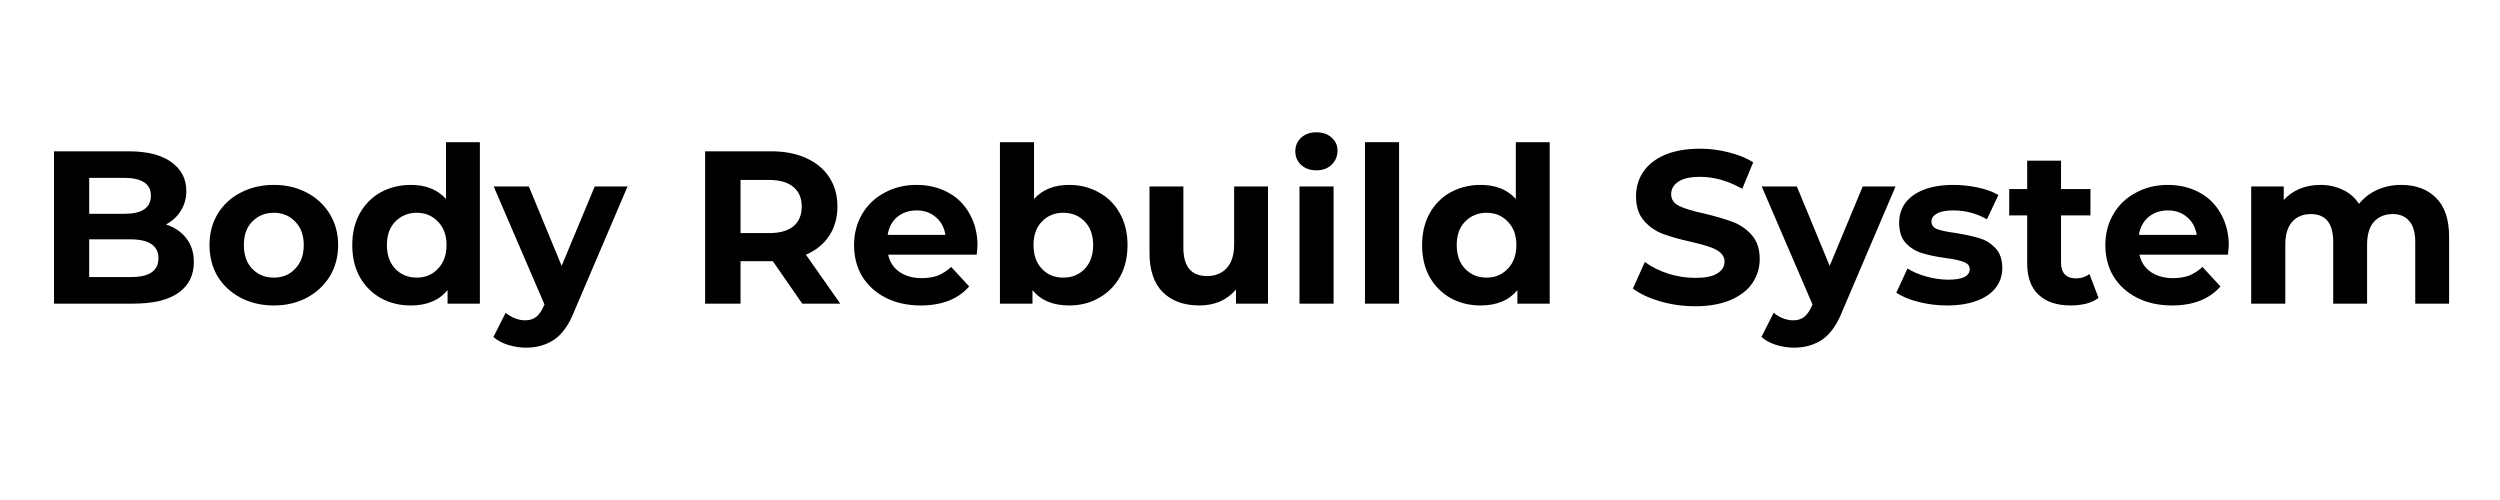 <svg xmlns="http://www.w3.org/2000/svg" xmlns:xlink="http://www.w3.org/1999/xlink" width="200" zoomAndPan="magnify" viewBox="0 0 150 30" height="40" preserveAspectRatio="xMidYMid meet" version="1.2"><defs/><g id="75547f8f1f"><g style="fill:#000000;fill-opacity:1;"><g transform="translate(2.163, 18.219)"><path style="stroke:none" d="M 7.797 -4.75 C 8.316 -4.582 8.723 -4.305 9.016 -3.922 C 9.316 -3.535 9.469 -3.062 9.469 -2.5 C 9.469 -1.695 9.156 -1.078 8.531 -0.641 C 7.914 -0.211 7.008 0 5.812 0 L 1.078 0 L 1.078 -9.141 L 5.547 -9.141 C 6.66 -9.141 7.516 -8.926 8.109 -8.5 C 8.711 -8.07 9.016 -7.492 9.016 -6.766 C 9.016 -6.316 8.906 -5.922 8.688 -5.578 C 8.477 -5.234 8.18 -4.957 7.797 -4.75 Z M 3.188 -7.547 L 3.188 -5.391 L 5.297 -5.391 C 5.816 -5.391 6.211 -5.477 6.484 -5.656 C 6.754 -5.844 6.891 -6.117 6.891 -6.484 C 6.891 -6.836 6.754 -7.102 6.484 -7.281 C 6.211 -7.457 5.816 -7.547 5.297 -7.547 Z M 5.656 -1.594 C 6.207 -1.594 6.625 -1.68 6.906 -1.859 C 7.195 -2.047 7.344 -2.332 7.344 -2.719 C 7.344 -3.477 6.781 -3.859 5.656 -3.859 L 3.188 -3.859 L 3.188 -1.594 Z M 5.656 -1.594 "/></g></g><g style="fill:#000000;fill-opacity:1;"><g transform="translate(12.148, 18.219)"><path style="stroke:none" d="M 4.281 0.109 C 3.539 0.109 2.875 -0.047 2.281 -0.359 C 1.695 -0.672 1.238 -1.098 0.906 -1.641 C 0.582 -2.191 0.422 -2.816 0.422 -3.516 C 0.422 -4.211 0.582 -4.832 0.906 -5.375 C 1.238 -5.926 1.695 -6.352 2.281 -6.656 C 2.875 -6.969 3.539 -7.125 4.281 -7.125 C 5.02 -7.125 5.68 -6.969 6.266 -6.656 C 6.848 -6.352 7.305 -5.926 7.641 -5.375 C 7.973 -4.832 8.141 -4.211 8.141 -3.516 C 8.141 -2.816 7.973 -2.191 7.641 -1.641 C 7.305 -1.098 6.848 -0.672 6.266 -0.359 C 5.68 -0.047 5.02 0.109 4.281 0.109 Z M 4.281 -1.562 C 4.801 -1.562 5.227 -1.738 5.562 -2.094 C 5.906 -2.445 6.078 -2.922 6.078 -3.516 C 6.078 -4.109 5.906 -4.578 5.562 -4.922 C 5.227 -5.273 4.801 -5.453 4.281 -5.453 C 3.758 -5.453 3.328 -5.273 2.984 -4.922 C 2.648 -4.578 2.484 -4.109 2.484 -3.516 C 2.484 -2.922 2.648 -2.445 2.984 -2.094 C 3.328 -1.738 3.758 -1.562 4.281 -1.562 Z M 4.281 -1.562 "/></g></g><g style="fill:#000000;fill-opacity:1;"><g transform="translate(20.698, 18.219)"><path style="stroke:none" d="M 8.094 -9.688 L 8.094 0 L 6.156 0 L 6.156 -0.812 C 5.645 -0.195 4.91 0.109 3.953 0.109 C 3.297 0.109 2.695 -0.035 2.156 -0.328 C 1.625 -0.629 1.203 -1.051 0.891 -1.594 C 0.586 -2.145 0.438 -2.785 0.438 -3.516 C 0.438 -4.234 0.586 -4.867 0.891 -5.422 C 1.203 -5.973 1.625 -6.395 2.156 -6.688 C 2.695 -6.977 3.297 -7.125 3.953 -7.125 C 4.848 -7.125 5.551 -6.844 6.062 -6.281 L 6.062 -9.688 Z M 4.312 -1.562 C 4.82 -1.562 5.242 -1.738 5.578 -2.094 C 5.922 -2.445 6.094 -2.922 6.094 -3.516 C 6.094 -4.109 5.922 -4.578 5.578 -4.922 C 5.242 -5.273 4.82 -5.453 4.312 -5.453 C 3.789 -5.453 3.359 -5.273 3.016 -4.922 C 2.68 -4.578 2.516 -4.109 2.516 -3.516 C 2.516 -2.922 2.68 -2.445 3.016 -2.094 C 3.359 -1.738 3.789 -1.562 4.312 -1.562 Z M 4.312 -1.562 "/></g></g><g style="fill:#000000;fill-opacity:1;"><g transform="translate(29.73, 18.219)"><path style="stroke:none" d="M 7.922 -7.031 L 4.734 0.438 C 4.422 1.238 4.023 1.805 3.547 2.141 C 3.066 2.473 2.492 2.641 1.828 2.641 C 1.461 2.641 1.098 2.582 0.734 2.469 C 0.379 2.352 0.094 2.195 -0.125 2 L 0.609 0.547 C 0.766 0.68 0.945 0.789 1.156 0.875 C 1.363 0.957 1.566 1 1.766 1 C 2.047 1 2.27 0.93 2.438 0.797 C 2.613 0.66 2.77 0.438 2.906 0.125 L 2.938 0.047 L -0.109 -7.031 L 2 -7.031 L 3.969 -2.266 L 5.953 -7.031 Z M 7.922 -7.031 "/></g></g><g style="fill:#000000;fill-opacity:1;"><g transform="translate(37.535, 18.219)"><path style="stroke:none" d=""/></g></g><g style="fill:#000000;fill-opacity:1;"><g transform="translate(41.229, 18.219)"><path style="stroke:none" d="M 6.906 0 L 5.141 -2.547 L 3.203 -2.547 L 3.203 0 L 1.078 0 L 1.078 -9.141 L 5.047 -9.141 C 5.848 -9.141 6.547 -9.004 7.141 -8.734 C 7.742 -8.461 8.207 -8.078 8.531 -7.578 C 8.852 -7.086 9.016 -6.504 9.016 -5.828 C 9.016 -5.148 8.848 -4.562 8.516 -4.062 C 8.191 -3.57 7.727 -3.195 7.125 -2.938 L 9.188 0 Z M 6.875 -5.828 C 6.875 -6.336 6.707 -6.727 6.375 -7 C 6.039 -7.281 5.555 -7.422 4.922 -7.422 L 3.203 -7.422 L 3.203 -4.234 L 4.922 -4.234 C 5.555 -4.234 6.039 -4.367 6.375 -4.641 C 6.707 -4.922 6.875 -5.316 6.875 -5.828 Z M 6.875 -5.828 "/></g></g><g style="fill:#000000;fill-opacity:1;"><g transform="translate(50.822, 18.219)"><path style="stroke:none" d="M 7.828 -3.484 C 7.828 -3.461 7.812 -3.281 7.781 -2.938 L 2.469 -2.938 C 2.562 -2.5 2.785 -2.156 3.141 -1.906 C 3.504 -1.656 3.953 -1.531 4.484 -1.531 C 4.848 -1.531 5.172 -1.582 5.453 -1.688 C 5.734 -1.801 6 -1.973 6.25 -2.203 L 7.328 -1.031 C 6.66 -0.27 5.691 0.109 4.422 0.109 C 3.629 0.109 2.926 -0.047 2.312 -0.359 C 1.707 -0.672 1.238 -1.098 0.906 -1.641 C 0.582 -2.191 0.422 -2.816 0.422 -3.516 C 0.422 -4.203 0.582 -4.82 0.906 -5.375 C 1.227 -5.926 1.676 -6.352 2.25 -6.656 C 2.82 -6.969 3.461 -7.125 4.172 -7.125 C 4.859 -7.125 5.477 -6.977 6.031 -6.688 C 6.594 -6.395 7.031 -5.969 7.344 -5.406 C 7.664 -4.852 7.828 -4.211 7.828 -3.484 Z M 4.188 -5.594 C 3.719 -5.594 3.328 -5.461 3.016 -5.203 C 2.703 -4.941 2.508 -4.582 2.438 -4.125 L 5.906 -4.125 C 5.832 -4.57 5.641 -4.926 5.328 -5.188 C 5.016 -5.457 4.633 -5.594 4.188 -5.594 Z M 4.188 -5.594 "/></g></g><g style="fill:#000000;fill-opacity:1;"><g transform="translate(59.058, 18.219)"><path style="stroke:none" d="M 5.094 -7.125 C 5.75 -7.125 6.344 -6.973 6.875 -6.672 C 7.414 -6.379 7.836 -5.957 8.141 -5.406 C 8.441 -4.863 8.594 -4.234 8.594 -3.516 C 8.594 -2.785 8.441 -2.148 8.141 -1.609 C 7.836 -1.066 7.414 -0.645 6.875 -0.344 C 6.344 -0.039 5.75 0.109 5.094 0.109 C 4.125 0.109 3.391 -0.195 2.891 -0.812 L 2.891 0 L 0.938 0 L 0.938 -9.688 L 2.984 -9.688 L 2.984 -6.281 C 3.492 -6.844 4.195 -7.125 5.094 -7.125 Z M 4.734 -1.562 C 5.266 -1.562 5.695 -1.738 6.031 -2.094 C 6.363 -2.445 6.531 -2.922 6.531 -3.516 C 6.531 -4.109 6.363 -4.578 6.031 -4.922 C 5.695 -5.273 5.266 -5.453 4.734 -5.453 C 4.211 -5.453 3.785 -5.273 3.453 -4.922 C 3.117 -4.578 2.953 -4.109 2.953 -3.516 C 2.953 -2.922 3.117 -2.445 3.453 -2.094 C 3.785 -1.738 4.211 -1.562 4.734 -1.562 Z M 4.734 -1.562 "/></g></g><g style="fill:#000000;fill-opacity:1;"><g transform="translate(68.064, 18.219)"><path style="stroke:none" d="M 8.016 -7.031 L 8.016 0 L 6.094 0 L 6.094 -0.844 C 5.82 -0.531 5.5 -0.289 5.125 -0.125 C 4.75 0.031 4.344 0.109 3.906 0.109 C 2.977 0.109 2.242 -0.156 1.703 -0.688 C 1.172 -1.219 0.906 -2.008 0.906 -3.062 L 0.906 -7.031 L 2.938 -7.031 L 2.938 -3.359 C 2.938 -2.223 3.41 -1.656 4.359 -1.656 C 4.848 -1.656 5.238 -1.812 5.531 -2.125 C 5.832 -2.445 5.984 -2.922 5.984 -3.547 L 5.984 -7.031 Z M 8.016 -7.031 "/></g></g><g style="fill:#000000;fill-opacity:1;"><g transform="translate(77.031, 18.219)"><path style="stroke:none" d="M 0.938 -7.031 L 2.984 -7.031 L 2.984 0 L 0.938 0 Z M 1.953 -8 C 1.578 -8 1.27 -8.109 1.031 -8.328 C 0.801 -8.547 0.688 -8.816 0.688 -9.141 C 0.688 -9.461 0.801 -9.734 1.031 -9.953 C 1.27 -10.172 1.578 -10.281 1.953 -10.281 C 2.328 -10.281 2.629 -10.176 2.859 -9.969 C 3.098 -9.758 3.219 -9.5 3.219 -9.188 C 3.219 -8.844 3.098 -8.555 2.859 -8.328 C 2.629 -8.109 2.328 -8 1.953 -8 Z M 1.953 -8 "/></g></g><g style="fill:#000000;fill-opacity:1;"><g transform="translate(80.96, 18.219)"><path style="stroke:none" d="M 0.938 -9.688 L 2.984 -9.688 L 2.984 0 L 0.938 0 Z M 0.938 -9.688 "/></g></g><g style="fill:#000000;fill-opacity:1;"><g transform="translate(84.888, 18.219)"><path style="stroke:none" d="M 8.094 -9.688 L 8.094 0 L 6.156 0 L 6.156 -0.812 C 5.645 -0.195 4.91 0.109 3.953 0.109 C 3.297 0.109 2.695 -0.035 2.156 -0.328 C 1.625 -0.629 1.203 -1.051 0.891 -1.594 C 0.586 -2.145 0.438 -2.785 0.438 -3.516 C 0.438 -4.234 0.586 -4.867 0.891 -5.422 C 1.203 -5.973 1.625 -6.395 2.156 -6.688 C 2.695 -6.977 3.297 -7.125 3.953 -7.125 C 4.848 -7.125 5.551 -6.844 6.062 -6.281 L 6.062 -9.688 Z M 4.312 -1.562 C 4.82 -1.562 5.242 -1.738 5.578 -2.094 C 5.922 -2.445 6.094 -2.922 6.094 -3.516 C 6.094 -4.109 5.922 -4.578 5.578 -4.922 C 5.242 -5.273 4.82 -5.453 4.312 -5.453 C 3.789 -5.453 3.359 -5.273 3.016 -4.922 C 2.68 -4.578 2.516 -4.109 2.516 -3.516 C 2.516 -2.922 2.68 -2.445 3.016 -2.094 C 3.359 -1.738 3.789 -1.562 4.312 -1.562 Z M 4.312 -1.562 "/></g></g><g style="fill:#000000;fill-opacity:1;"><g transform="translate(93.921, 18.219)"><path style="stroke:none" d=""/></g></g><g style="fill:#000000;fill-opacity:1;"><g transform="translate(97.614, 18.219)"><path style="stroke:none" d="M 4.094 0.156 C 3.363 0.156 2.66 0.055 1.984 -0.141 C 1.316 -0.336 0.773 -0.594 0.359 -0.906 L 1.078 -2.5 C 1.473 -2.207 1.941 -1.973 2.484 -1.797 C 3.023 -1.629 3.566 -1.547 4.109 -1.547 C 4.703 -1.547 5.141 -1.633 5.422 -1.812 C 5.711 -1.988 5.859 -2.223 5.859 -2.516 C 5.859 -2.734 5.773 -2.914 5.609 -3.062 C 5.441 -3.207 5.223 -3.32 4.953 -3.406 C 4.691 -3.5 4.332 -3.598 3.875 -3.703 C 3.176 -3.859 2.602 -4.02 2.156 -4.188 C 1.719 -4.352 1.336 -4.617 1.016 -4.984 C 0.703 -5.348 0.547 -5.836 0.547 -6.453 C 0.547 -6.984 0.688 -7.461 0.969 -7.891 C 1.258 -8.328 1.691 -8.672 2.266 -8.922 C 2.848 -9.172 3.562 -9.297 4.406 -9.297 C 4.988 -9.297 5.555 -9.223 6.109 -9.078 C 6.672 -8.941 7.16 -8.742 7.578 -8.484 L 6.922 -6.891 C 6.078 -7.367 5.234 -7.609 4.391 -7.609 C 3.797 -7.609 3.359 -7.508 3.078 -7.312 C 2.797 -7.125 2.656 -6.875 2.656 -6.562 C 2.656 -6.25 2.816 -6.016 3.141 -5.859 C 3.461 -5.703 3.961 -5.551 4.641 -5.406 C 5.336 -5.238 5.906 -5.07 6.344 -4.906 C 6.789 -4.738 7.172 -4.477 7.484 -4.125 C 7.805 -3.77 7.969 -3.285 7.969 -2.672 C 7.969 -2.148 7.82 -1.672 7.531 -1.234 C 7.238 -0.805 6.801 -0.469 6.219 -0.219 C 5.633 0.031 4.926 0.156 4.094 0.156 Z M 4.094 0.156 "/></g></g><g style="fill:#000000;fill-opacity:1;"><g transform="translate(105.811, 18.219)"><path style="stroke:none" d="M 7.922 -7.031 L 4.734 0.438 C 4.422 1.238 4.023 1.805 3.547 2.141 C 3.066 2.473 2.492 2.641 1.828 2.641 C 1.461 2.641 1.098 2.582 0.734 2.469 C 0.379 2.352 0.094 2.195 -0.125 2 L 0.609 0.547 C 0.766 0.68 0.945 0.789 1.156 0.875 C 1.363 0.957 1.566 1 1.766 1 C 2.047 1 2.27 0.93 2.438 0.797 C 2.613 0.66 2.77 0.438 2.906 0.125 L 2.938 0.047 L -0.109 -7.031 L 2 -7.031 L 3.969 -2.266 L 5.953 -7.031 Z M 7.922 -7.031 "/></g></g><g style="fill:#000000;fill-opacity:1;"><g transform="translate(113.512, 18.219)"><path style="stroke:none" d="M 3.312 0.109 C 2.719 0.109 2.141 0.035 1.578 -0.109 C 1.023 -0.254 0.586 -0.438 0.266 -0.656 L 0.938 -2.109 C 1.25 -1.91 1.629 -1.75 2.078 -1.625 C 2.523 -1.5 2.961 -1.438 3.391 -1.438 C 4.242 -1.438 4.672 -1.648 4.672 -2.078 C 4.672 -2.273 4.551 -2.414 4.312 -2.5 C 4.082 -2.594 3.723 -2.672 3.234 -2.734 C 2.66 -2.816 2.188 -2.914 1.812 -3.031 C 1.438 -3.145 1.113 -3.344 0.844 -3.625 C 0.57 -3.914 0.438 -4.328 0.438 -4.859 C 0.438 -5.305 0.562 -5.703 0.812 -6.047 C 1.07 -6.391 1.445 -6.656 1.938 -6.844 C 2.426 -7.031 3.008 -7.125 3.688 -7.125 C 4.176 -7.125 4.664 -7.07 5.156 -6.969 C 5.656 -6.863 6.066 -6.711 6.391 -6.516 L 5.703 -5.062 C 5.086 -5.414 4.414 -5.594 3.688 -5.594 C 3.25 -5.594 2.922 -5.531 2.703 -5.406 C 2.484 -5.281 2.375 -5.125 2.375 -4.938 C 2.375 -4.719 2.488 -4.562 2.719 -4.469 C 2.957 -4.383 3.336 -4.305 3.859 -4.234 C 4.43 -4.141 4.898 -4.035 5.266 -3.922 C 5.629 -3.816 5.945 -3.617 6.219 -3.328 C 6.488 -3.047 6.625 -2.645 6.625 -2.125 C 6.625 -1.688 6.492 -1.297 6.234 -0.953 C 5.973 -0.617 5.594 -0.359 5.094 -0.172 C 4.594 0.016 4 0.109 3.312 0.109 Z M 3.312 0.109 "/></g></g><g style="fill:#000000;fill-opacity:1;"><g transform="translate(120.443, 18.219)"><path style="stroke:none" d="M 5.469 -0.344 C 5.27 -0.195 5.023 -0.082 4.734 0 C 4.441 0.07 4.133 0.109 3.812 0.109 C 2.977 0.109 2.332 -0.102 1.875 -0.531 C 1.414 -0.957 1.188 -1.586 1.188 -2.422 L 1.188 -5.297 L 0.109 -5.297 L 0.109 -6.875 L 1.188 -6.875 L 1.188 -8.578 L 3.219 -8.578 L 3.219 -6.875 L 4.984 -6.875 L 4.984 -5.297 L 3.219 -5.297 L 3.219 -2.438 C 3.219 -2.145 3.297 -1.914 3.453 -1.75 C 3.609 -1.594 3.828 -1.516 4.109 -1.516 C 4.422 -1.516 4.691 -1.602 4.922 -1.781 Z M 5.469 -0.344 "/></g></g><g style="fill:#000000;fill-opacity:1;"><g transform="translate(125.899, 18.219)"><path style="stroke:none" d="M 7.828 -3.484 C 7.828 -3.461 7.812 -3.281 7.781 -2.938 L 2.469 -2.938 C 2.562 -2.5 2.785 -2.156 3.141 -1.906 C 3.504 -1.656 3.953 -1.531 4.484 -1.531 C 4.848 -1.531 5.172 -1.582 5.453 -1.688 C 5.734 -1.801 6 -1.973 6.25 -2.203 L 7.328 -1.031 C 6.66 -0.27 5.691 0.109 4.422 0.109 C 3.629 0.109 2.926 -0.047 2.312 -0.359 C 1.707 -0.672 1.238 -1.098 0.906 -1.641 C 0.582 -2.191 0.422 -2.816 0.422 -3.516 C 0.422 -4.203 0.582 -4.82 0.906 -5.375 C 1.227 -5.926 1.676 -6.352 2.25 -6.656 C 2.82 -6.969 3.461 -7.125 4.172 -7.125 C 4.859 -7.125 5.477 -6.977 6.031 -6.688 C 6.594 -6.395 7.031 -5.969 7.344 -5.406 C 7.664 -4.852 7.828 -4.211 7.828 -3.484 Z M 4.188 -5.594 C 3.719 -5.594 3.328 -5.461 3.016 -5.203 C 2.703 -4.941 2.508 -4.582 2.438 -4.125 L 5.906 -4.125 C 5.832 -4.57 5.641 -4.926 5.328 -5.188 C 5.016 -5.457 4.633 -5.594 4.188 -5.594 Z M 4.188 -5.594 "/></g></g><g style="fill:#000000;fill-opacity:1;"><g transform="translate(134.134, 18.219)"><path style="stroke:none" d="M 9.938 -7.125 C 10.82 -7.125 11.52 -6.863 12.031 -6.344 C 12.551 -5.832 12.812 -5.055 12.812 -4.016 L 12.812 0 L 10.781 0 L 10.781 -3.703 C 10.781 -4.266 10.66 -4.68 10.422 -4.953 C 10.191 -5.234 9.863 -5.375 9.438 -5.375 C 8.957 -5.375 8.578 -5.219 8.297 -4.906 C 8.023 -4.594 7.891 -4.133 7.891 -3.531 L 7.891 0 L 5.859 0 L 5.859 -3.703 C 5.859 -4.816 5.41 -5.375 4.516 -5.375 C 4.047 -5.375 3.672 -5.219 3.391 -4.906 C 3.117 -4.594 2.984 -4.133 2.984 -3.531 L 2.984 0 L 0.938 0 L 0.938 -7.031 L 2.891 -7.031 L 2.891 -6.219 C 3.148 -6.508 3.469 -6.734 3.844 -6.891 C 4.227 -7.047 4.645 -7.125 5.094 -7.125 C 5.594 -7.125 6.039 -7.023 6.438 -6.828 C 6.844 -6.641 7.164 -6.359 7.406 -5.984 C 7.695 -6.348 8.062 -6.629 8.5 -6.828 C 8.938 -7.023 9.414 -7.125 9.938 -7.125 Z M 9.938 -7.125 "/></g></g></g></svg>